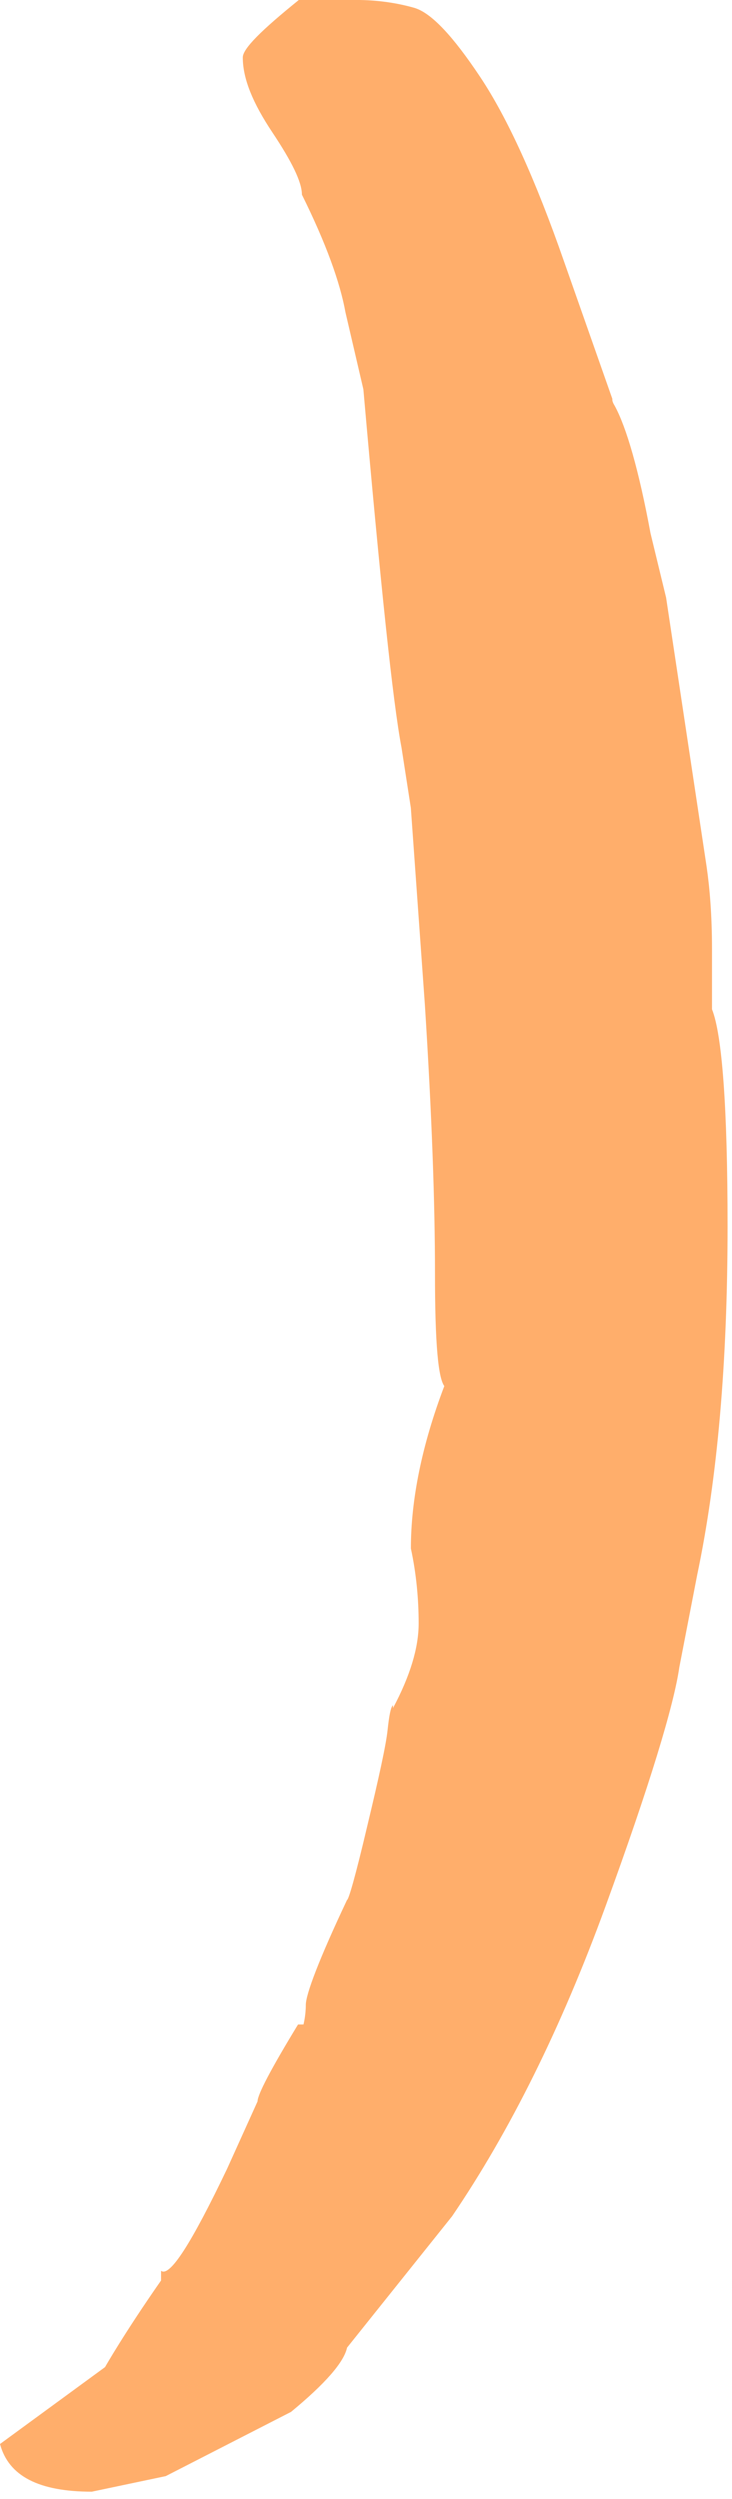 <svg xmlns="http://www.w3.org/2000/svg" width="34" height="116" fill="none" xmlns:v="https://vecta.io/nano"><path d="M20.674 64.38c-.325-.316-.47-2.033-.47-5.286s-.145-7.364-.47-12.47l-.651-9.126-.434-2.801c-.398-2.078-.976-7.59-1.771-16.626l-.831-3.569c-.253-1.401-.904-3.208-2.024-5.467 0-.587-.47-1.536-1.373-2.891s-1.373-2.485-1.373-3.479c0-.407.867-1.265 2.602-2.666h2.675c.976 0 1.879.136 2.675.361s1.807 1.31 3.072 3.208 2.566 4.744 3.903 8.584l2.241 6.37s-.036.09.108.316c.542.994 1.12 2.982 1.663 5.918l.723 2.982 1.879 12.469c.145.994.253 2.259.253 3.84v2.801c.47 1.175.723 4.563.723 10.075 0 6.325-.47 11.701-1.41 16.174l-.831 4.292c-.253 1.762-1.373 5.467-3.434 11.114s-4.446 10.436-7.12 14.367l-4.879 6.099c-.145.677-1.012 1.671-2.602 2.982l-5.819 2.981-3.434.723c-2.458 0-3.867-.723-4.265-2.213l4.879-3.57s.867-1.536 2.602-4.021v-.451c.398.316 1.41-1.265 3.072-4.744l1.41-3.118c0-.316.614-1.491 1.88-3.569h.253s.108-.407.108-.904.614-2.123 1.916-4.879c.072 0 .398-1.129.94-3.434.542-2.259.867-3.75.94-4.427s.145-1.084.253-1.175v.136c.795-1.491 1.193-2.801 1.193-3.931s-.108-2.304-.361-3.479c0-2.259.506-4.789 1.554-7.545l.036.045z" fill="#ffae6b"/></svg>
